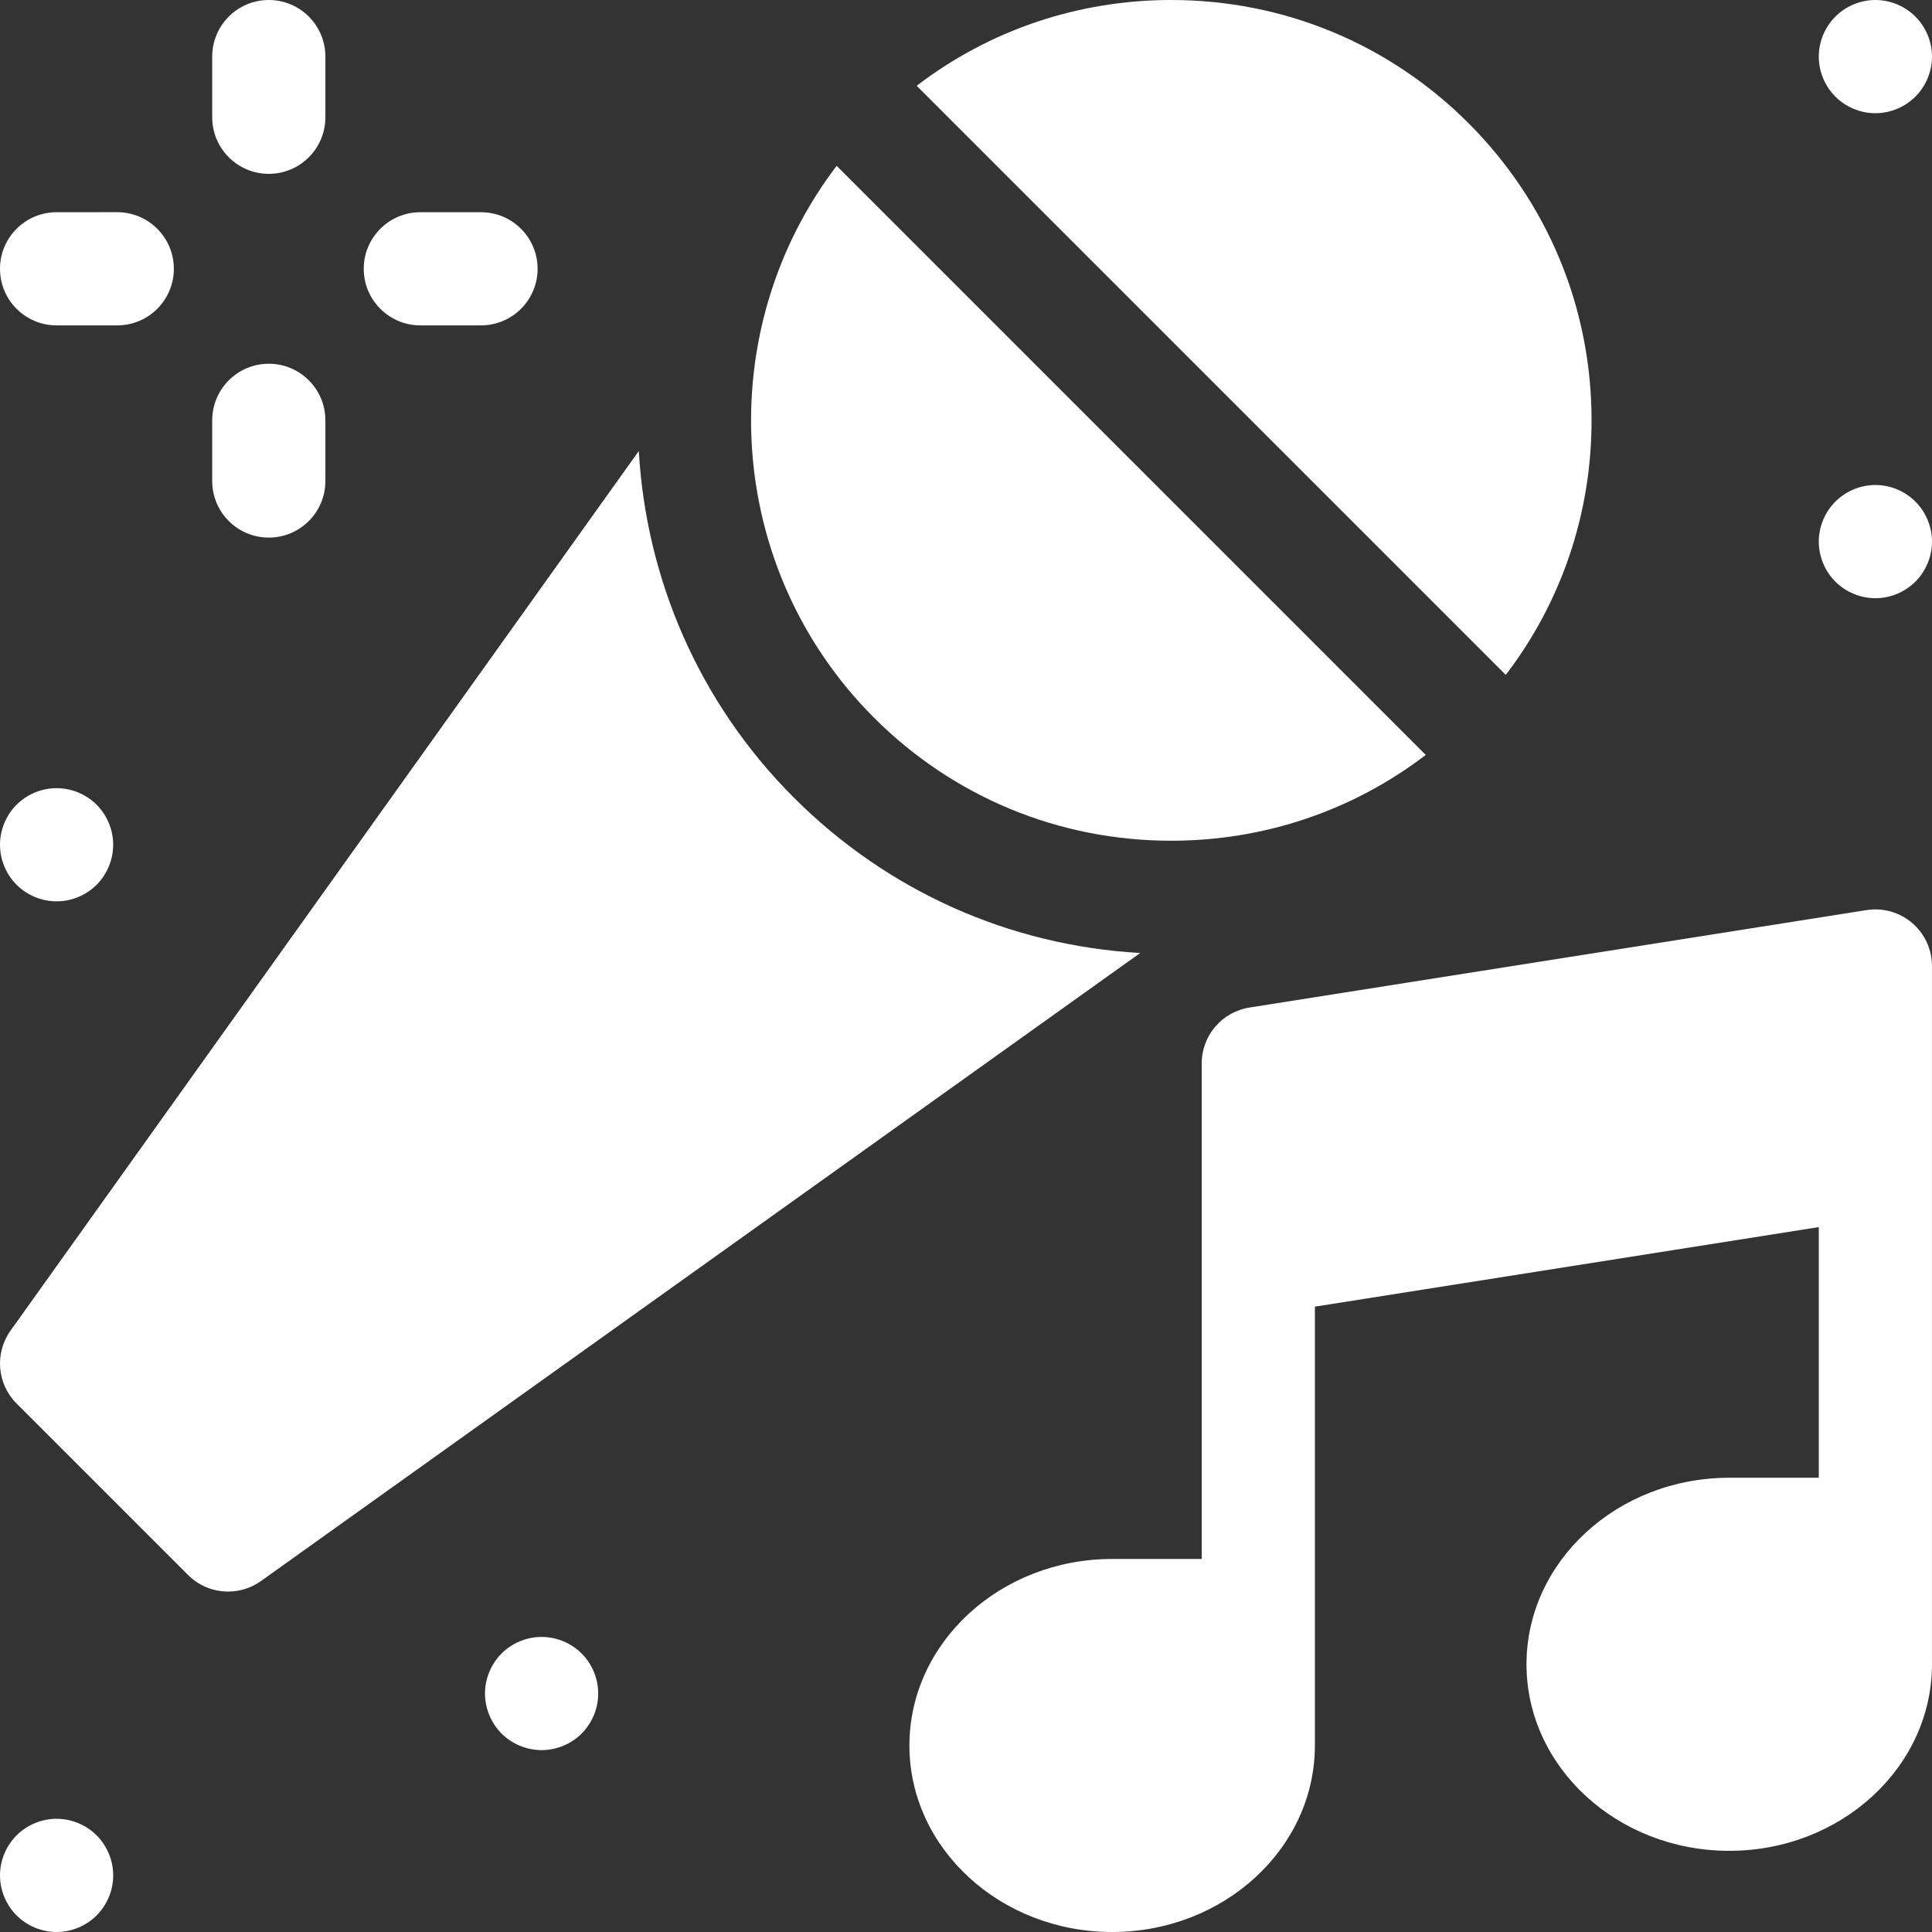 <?xml version="1.0" encoding="UTF-8"?> <svg xmlns="http://www.w3.org/2000/svg" width="62" height="62" viewBox="0 0 62 62" fill="none"><rect x="0" y="0" width="62" height="62" fill="#333333" stroke="none"/><g clip-path="url(#clip0_9010_118)"><path d="M61.363 29.619C60.959 29.274 60.424 29.123 59.9 29.206L40.097 32.333C39.214 32.472 38.564 33.233 38.564 34.127V50.029H35.69C32.102 50.029 29.184 52.714 29.184 56.014C29.184 59.315 32.102 62 35.69 62C39.277 62 42.196 59.315 42.196 56.014V41.932L58.367 39.379V47.423H55.493C51.905 47.423 48.987 50.109 48.987 53.409C48.987 56.71 51.905 59.395 55.493 59.395C59.081 59.395 61.999 56.71 61.999 53.409V31C61.999 30.469 61.767 29.964 61.363 29.619Z" fill="white"></path><path d="M1.816 10.442H1.817L3.763 10.442C4.766 10.442 5.579 9.628 5.579 8.625C5.578 7.622 4.765 6.809 3.762 6.809H3.762L1.816 6.81C0.813 6.81 -0 7.624 2.06275e-07 8.627C0 9.63 0.814 10.442 1.816 10.442Z" fill="white"></path><path d="M13.49 10.442H15.435C16.438 10.442 17.252 9.629 17.252 8.626C17.252 7.623 16.438 6.81 15.435 6.81H13.49C12.487 6.81 11.673 7.623 11.673 8.626C11.673 9.629 12.487 10.442 13.49 10.442Z" fill="white"></path><path d="M8.626 5.579C9.629 5.579 10.442 4.766 10.442 3.762V1.816C10.442 0.814 9.629 0 8.626 0C7.623 0 6.81 0.814 6.81 1.816V3.762C6.81 4.766 7.623 5.579 8.626 5.579Z" fill="white"></path><path d="M8.626 17.252H8.626C9.629 17.252 10.442 16.439 10.442 15.436V13.49C10.443 12.487 9.63 11.674 8.626 11.673C8.626 11.673 8.626 11.673 8.626 11.673C7.623 11.673 6.81 12.486 6.81 13.49V15.435C6.809 16.439 7.622 17.252 8.626 17.252Z" fill="white"></path><path d="M1.817 58.367C1.339 58.367 0.87 58.561 0.532 58.899C0.194 59.237 0 59.705 0 60.184C0 60.662 0.194 61.129 0.532 61.468C0.871 61.806 1.339 62 1.817 62C2.294 62 2.763 61.806 3.101 61.468C3.438 61.129 3.633 60.662 3.633 60.184C3.633 59.705 3.438 59.237 3.101 58.899C2.762 58.561 2.294 58.367 1.817 58.367Z" fill="white"></path><path d="M0.532 25.825C0.194 26.162 0 26.631 0 27.109C0 27.586 0.194 28.055 0.532 28.393C0.87 28.732 1.339 28.925 1.817 28.925C2.294 28.925 2.762 28.732 3.101 28.393C3.438 28.055 3.632 27.586 3.632 27.109C3.632 26.631 3.438 26.162 3.101 25.825C2.762 25.486 2.294 25.293 1.817 25.293C1.339 25.293 0.87 25.486 0.532 25.825Z" fill="white"></path><path d="M17.381 52.531C16.902 52.531 16.435 52.724 16.096 53.062C15.758 53.401 15.564 53.869 15.564 54.347C15.564 54.824 15.758 55.292 16.096 55.632C16.434 55.969 16.902 56.163 17.381 56.163C17.859 56.163 18.328 55.969 18.665 55.632C19.004 55.292 19.197 54.825 19.197 54.347C19.197 53.869 19.004 53.401 18.665 53.062C18.327 52.724 17.859 52.531 17.381 52.531Z" fill="white"></path><path d="M60.182 3.633C60.662 3.633 61.129 3.439 61.467 3.101C61.805 2.762 62 2.295 62 1.816C62 1.338 61.805 0.871 61.467 0.533C61.129 0.194 60.662 0 60.182 0C59.705 0 59.237 0.194 58.899 0.533C58.561 0.869 58.367 1.338 58.367 1.816C58.367 2.295 58.561 2.763 58.899 3.101C59.237 3.439 59.705 3.633 60.182 3.633Z" fill="white"></path><path d="M60.184 15.564C59.705 15.564 59.237 15.758 58.899 16.097C58.561 16.435 58.367 16.902 58.367 17.38C58.367 17.859 58.561 18.327 58.899 18.666C59.237 19.003 59.704 19.197 60.184 19.197C60.662 19.197 61.129 19.003 61.467 18.666C61.806 18.326 62 17.859 62 17.38C62 16.904 61.806 16.435 61.467 16.097C61.129 15.758 60.661 15.564 60.184 15.564Z" fill="white"></path><path d="M37.585 26.98C40.575 26.98 43.416 26.012 45.754 24.227L26.849 5.322C22.824 10.606 23.223 18.205 28.046 23.03C30.594 25.577 33.981 26.98 37.585 26.98Z" fill="white"></path><path d="M51.075 13.49C51.075 9.887 49.672 6.499 47.124 3.951C44.576 1.403 41.188 0 37.585 0C34.595 0 31.753 0.967 29.417 2.753L48.322 21.658C50.107 19.322 51.075 16.481 51.075 13.49Z" fill="white"></path><path d="M25.477 25.598C22.39 22.51 20.731 18.525 20.5 14.473L0.339 42.7C-0.178 43.423 -0.096 44.413 0.532 45.04L6.035 50.543C6.386 50.894 6.852 51.075 7.32 51.075C7.688 51.075 8.057 50.964 8.375 50.737L36.59 30.583C32.391 30.344 28.476 28.596 25.477 25.598Z" fill="white"></path></g><defs><clipPath id="clip0_9010_118"><rect width="62" height="62" fill="white"></rect></clipPath></defs></svg> 